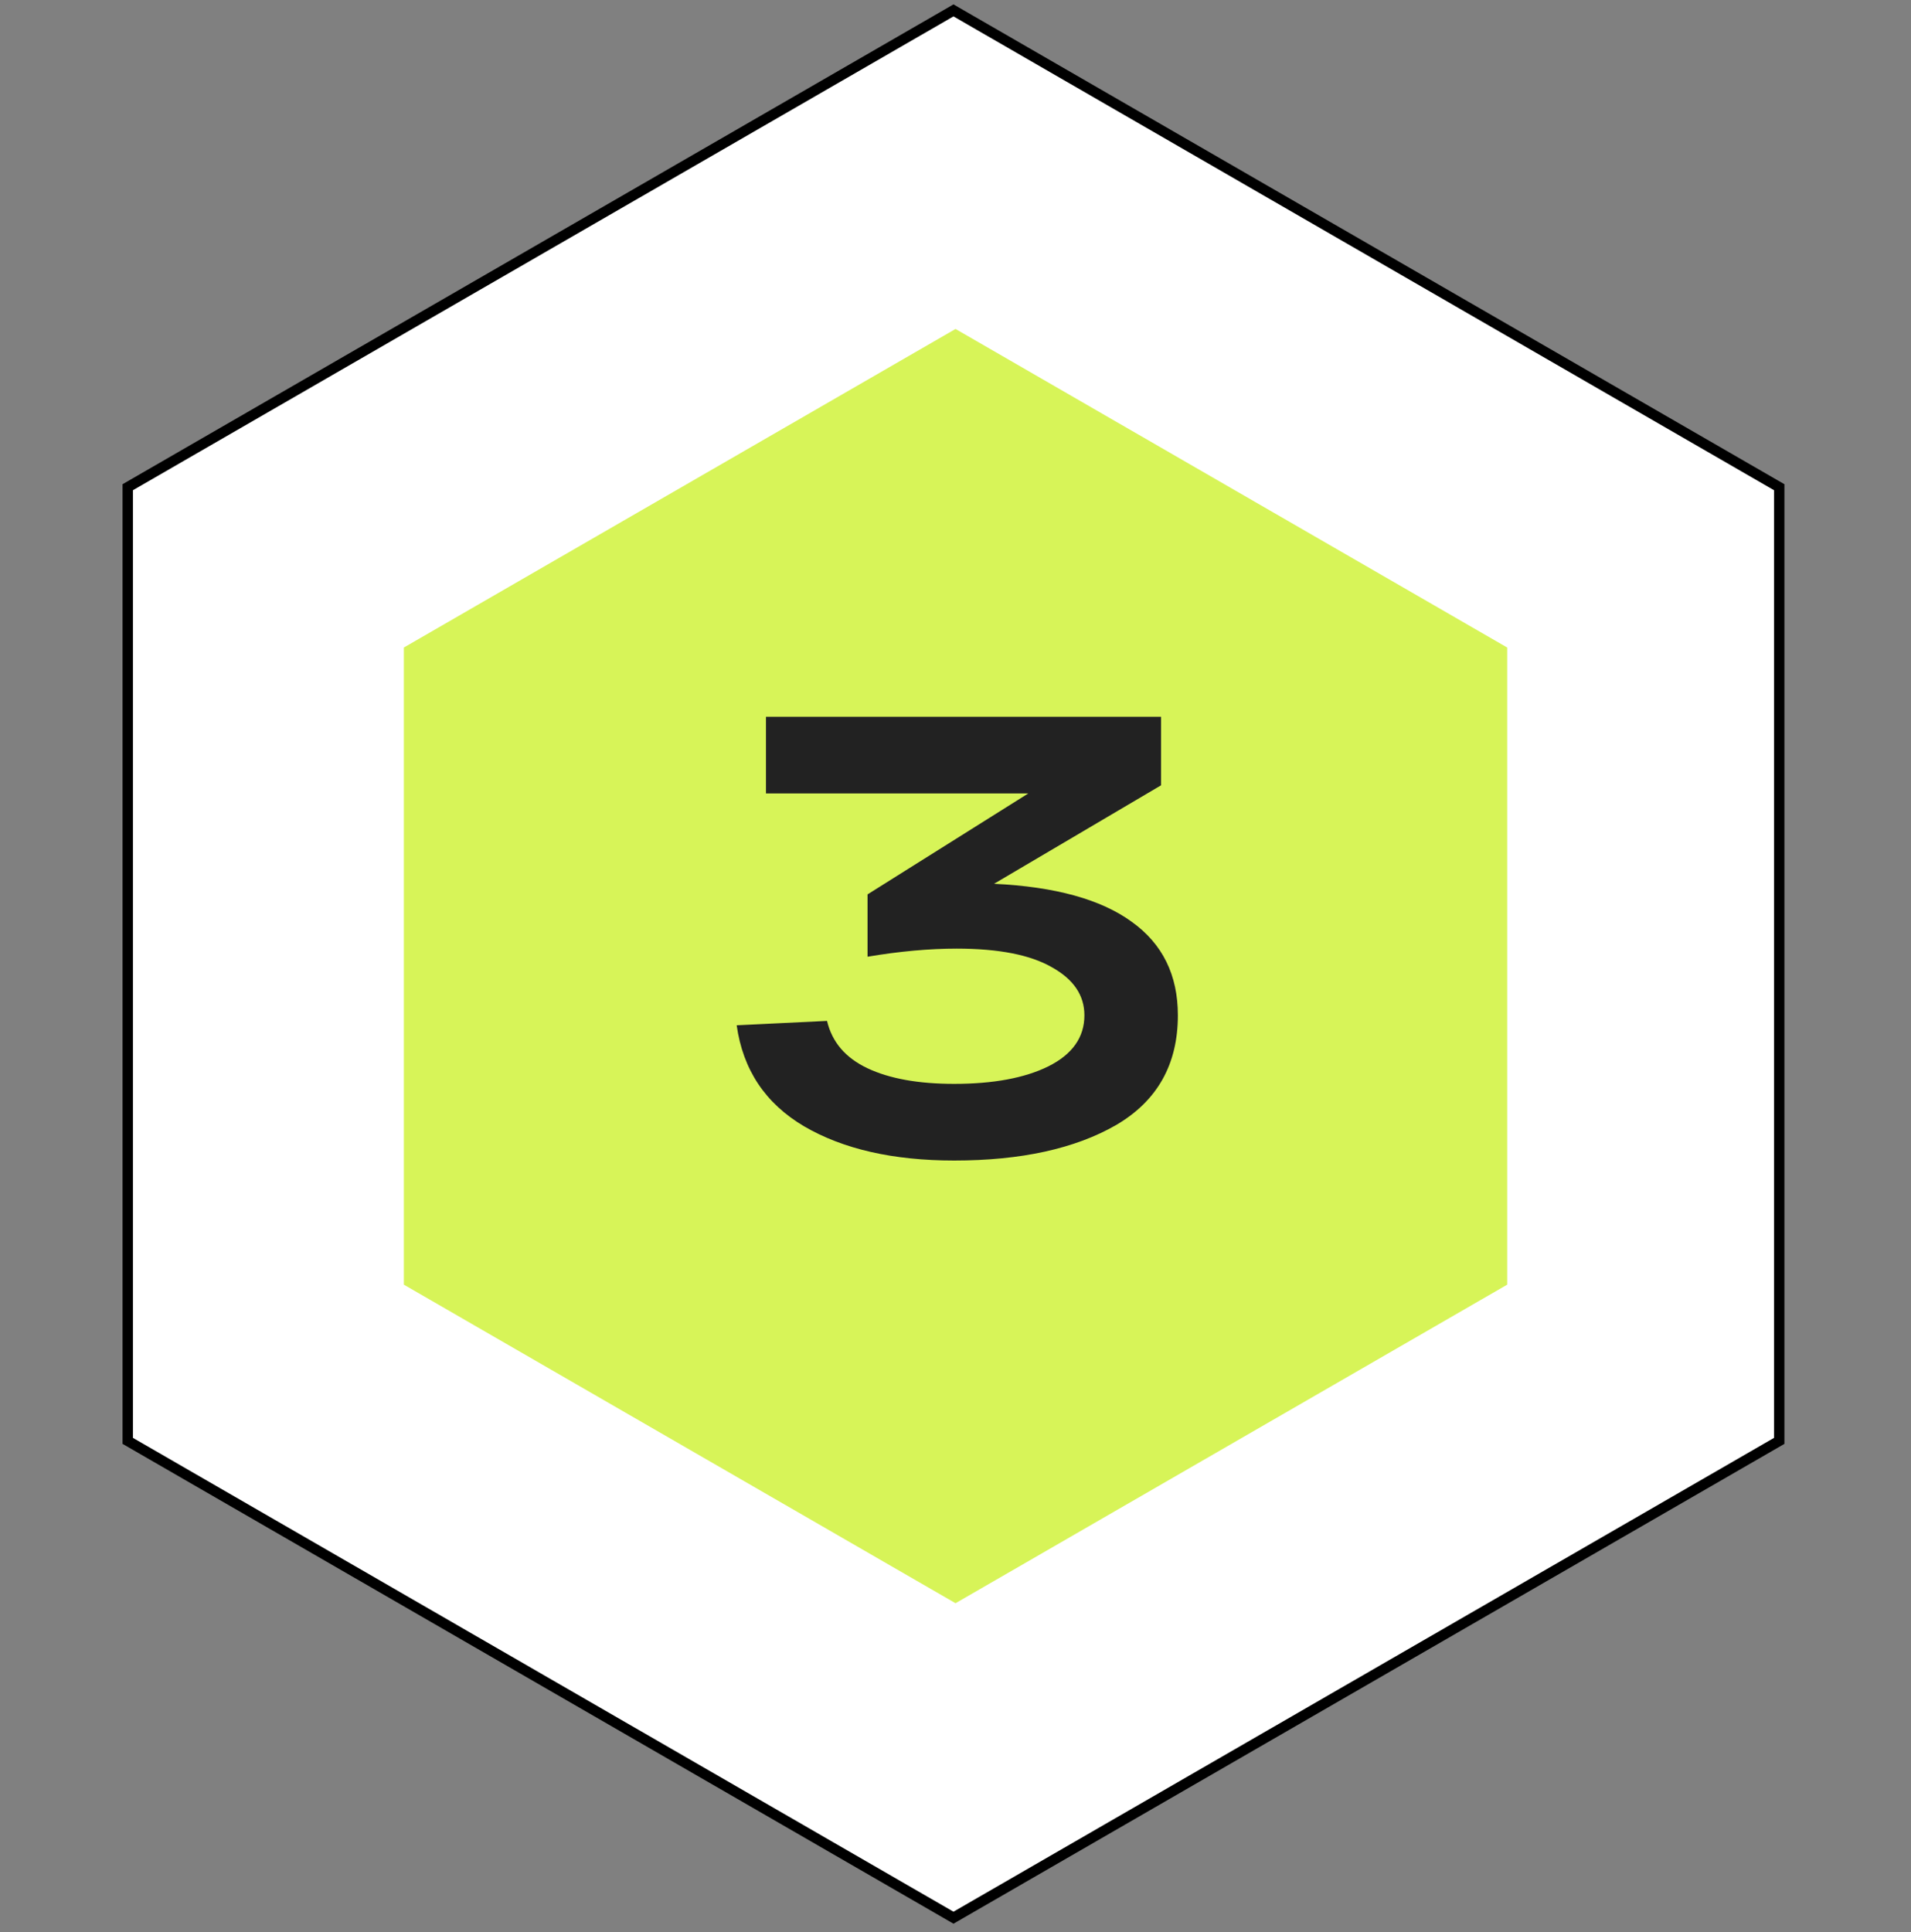 <?xml version="1.0" encoding="UTF-8"?> <svg xmlns="http://www.w3.org/2000/svg" width="184" height="186" viewBox="0 0 184 186" fill="none"><rect x="0" y="0" width="184" height="186" fill="#808080" stroke="none"/><path d="M91.806 1L171.312 46.903V138.708L91.806 184.611L12.3 138.708V46.903L91.806 1Z" fill="white" stroke="black"></path><path d="M92.003 31.668L145.12 62.335V123.67L92.003 154.337L38.885 123.67V62.335L92.003 31.668Z" fill="#D7F458"></path><path d="M95.711 85.08C101.591 85.36 106.011 86.58 108.971 88.74C111.931 90.86 113.411 93.86 113.411 97.74C113.411 102.46 111.431 105.98 107.471 108.3C103.511 110.58 98.311 111.72 91.871 111.72C85.991 111.72 81.171 110.62 77.411 108.42C73.691 106.22 71.531 102.98 70.931 98.7L79.631 98.28C80.111 100.32 81.411 101.84 83.531 102.84C85.651 103.84 88.431 104.34 91.871 104.34C95.631 104.34 98.651 103.78 100.931 102.66C103.251 101.5 104.411 99.86 104.411 97.74C104.411 95.82 103.371 94.28 101.291 93.12C99.211 91.92 96.151 91.32 92.111 91.32C89.471 91.32 86.611 91.58 83.531 92.1V86.1L99.011 76.38H73.751V69H111.791V75.6L95.711 85.08Z" fill="#222222"></path></svg> 